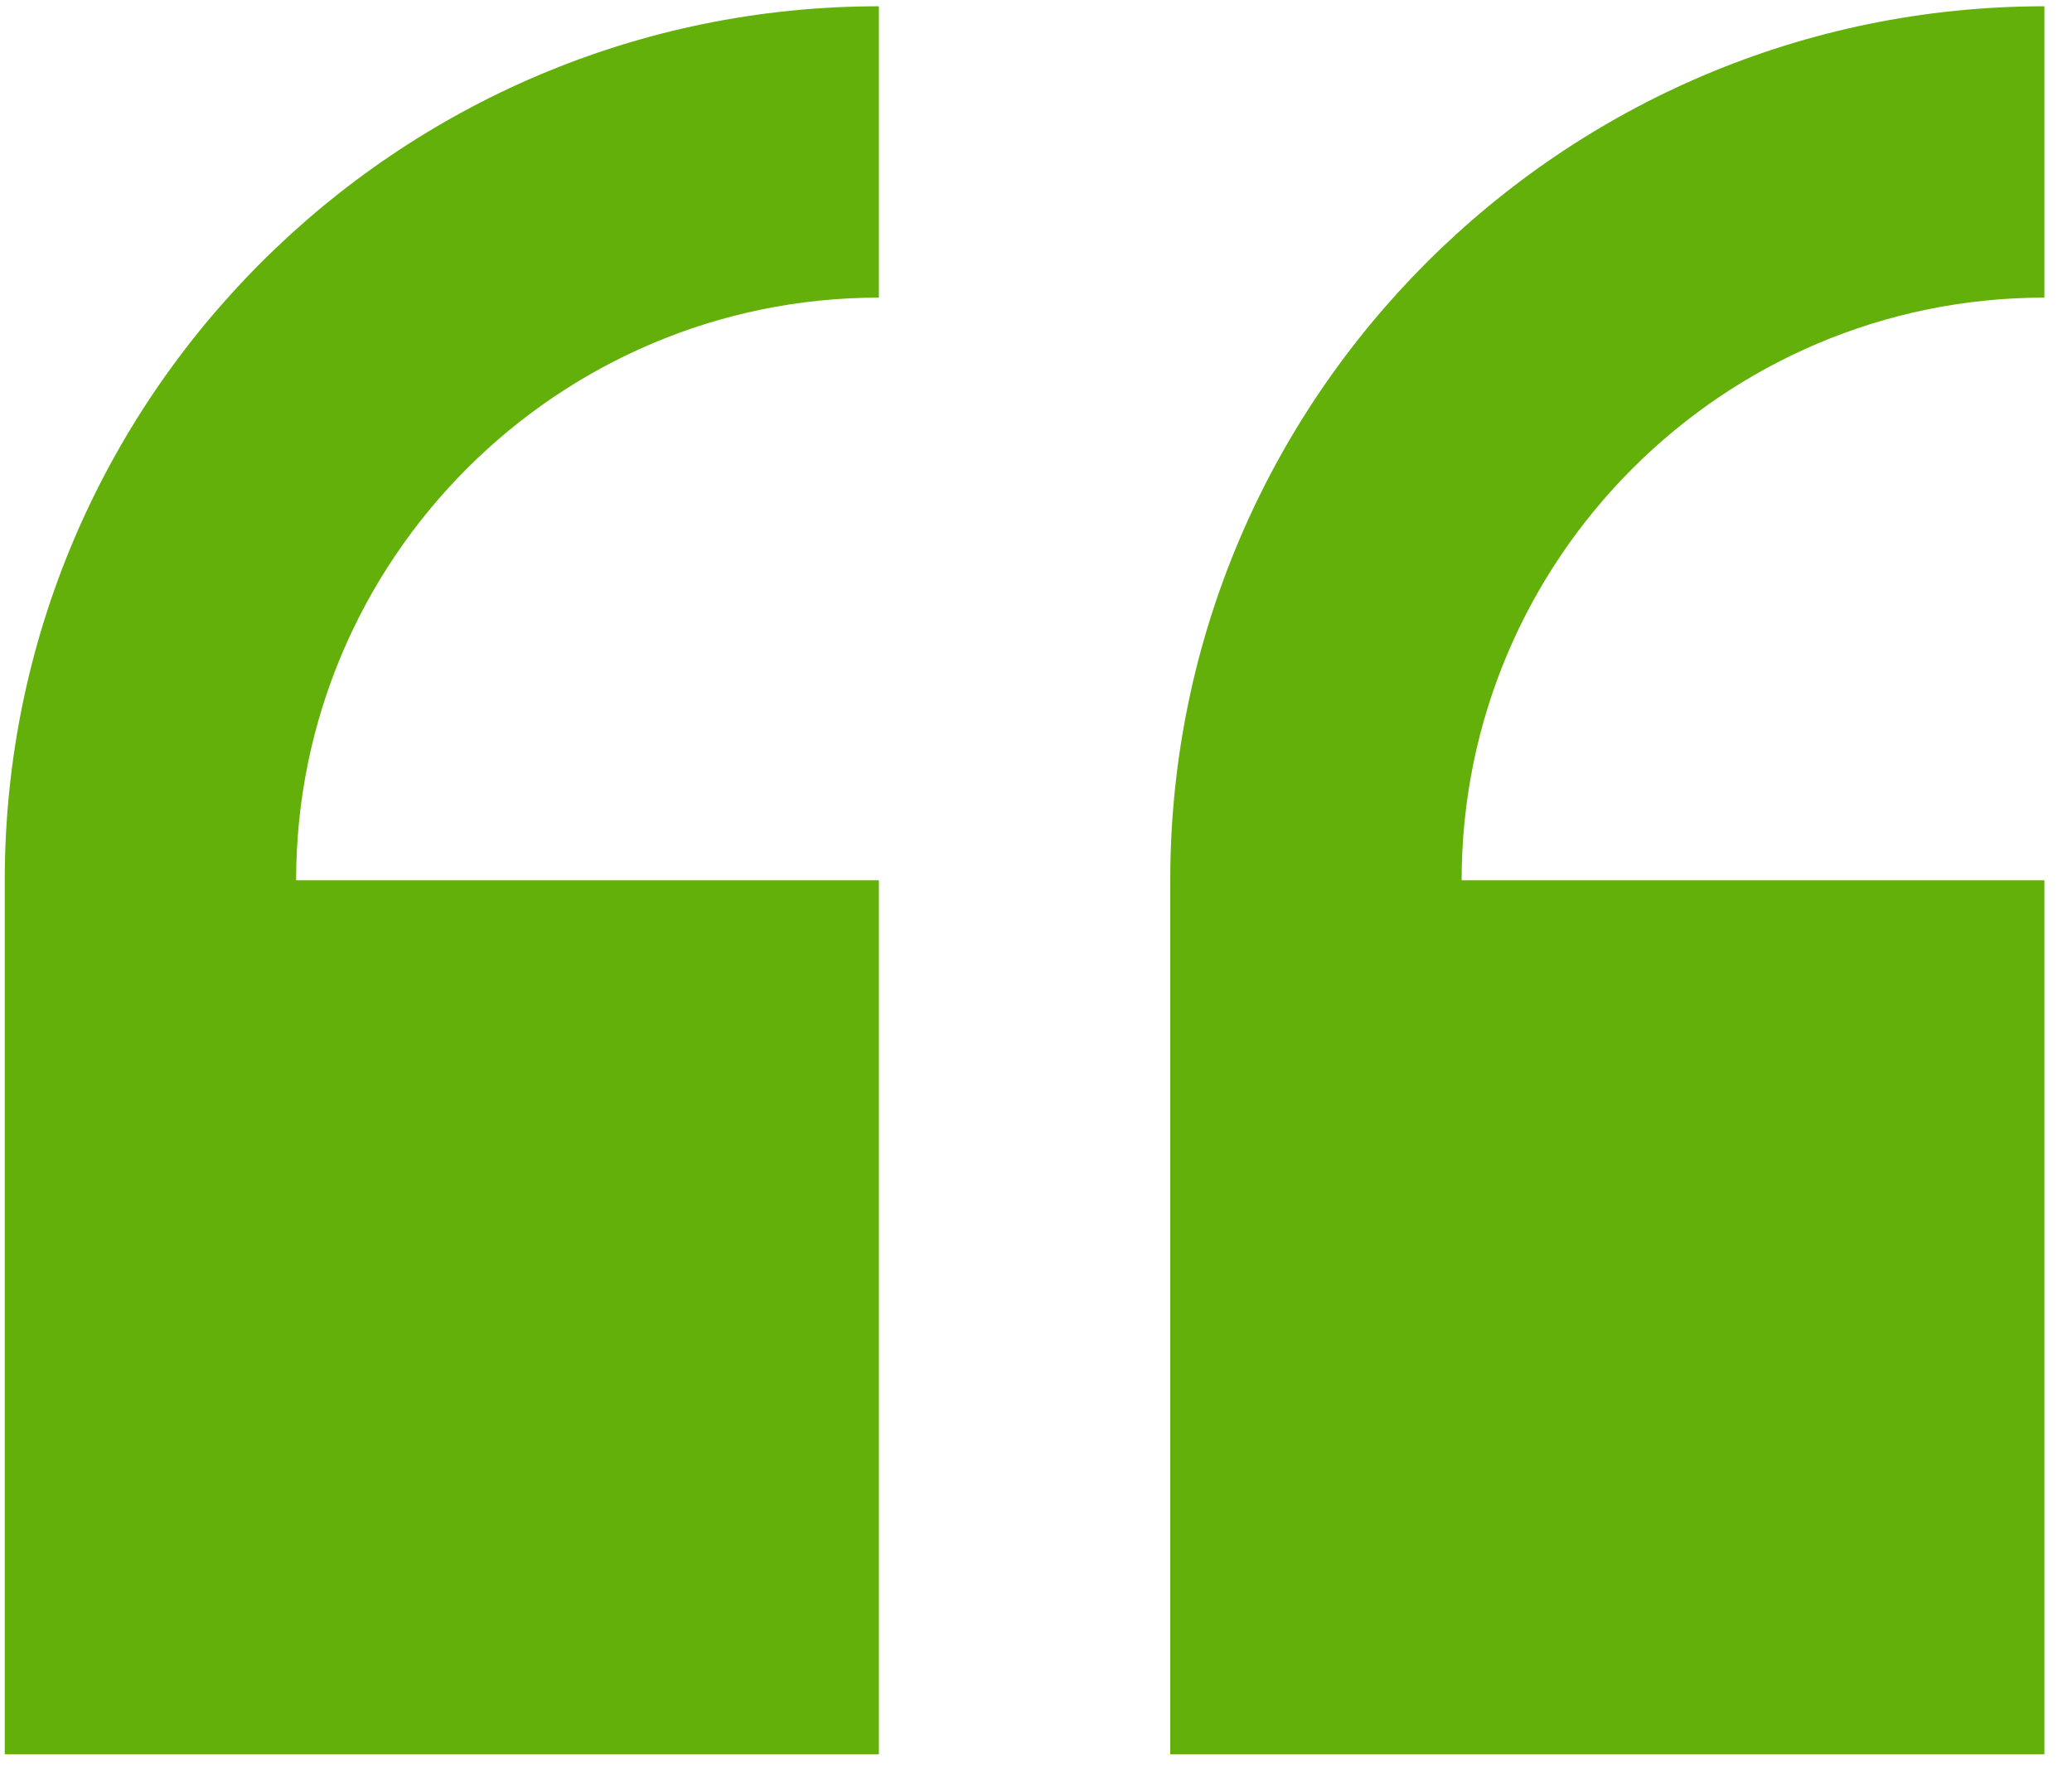<svg width="64" height="55" viewBox="0 0 64 55" xmlns="http://www.w3.org/2000/svg">
    <path d="M.147 27.194v27h27v-27h-18c0-9.925 8.075-18 18-18v-9c-14.889 0-27 12.111-27 27zm63-18v-9c-14.889 0-27 12.111-27 27v27h27v-27h-18c0-9.925 8.075-18 18-18z" fill="#64B00B" fill-rule="nonzero"/>
</svg>
